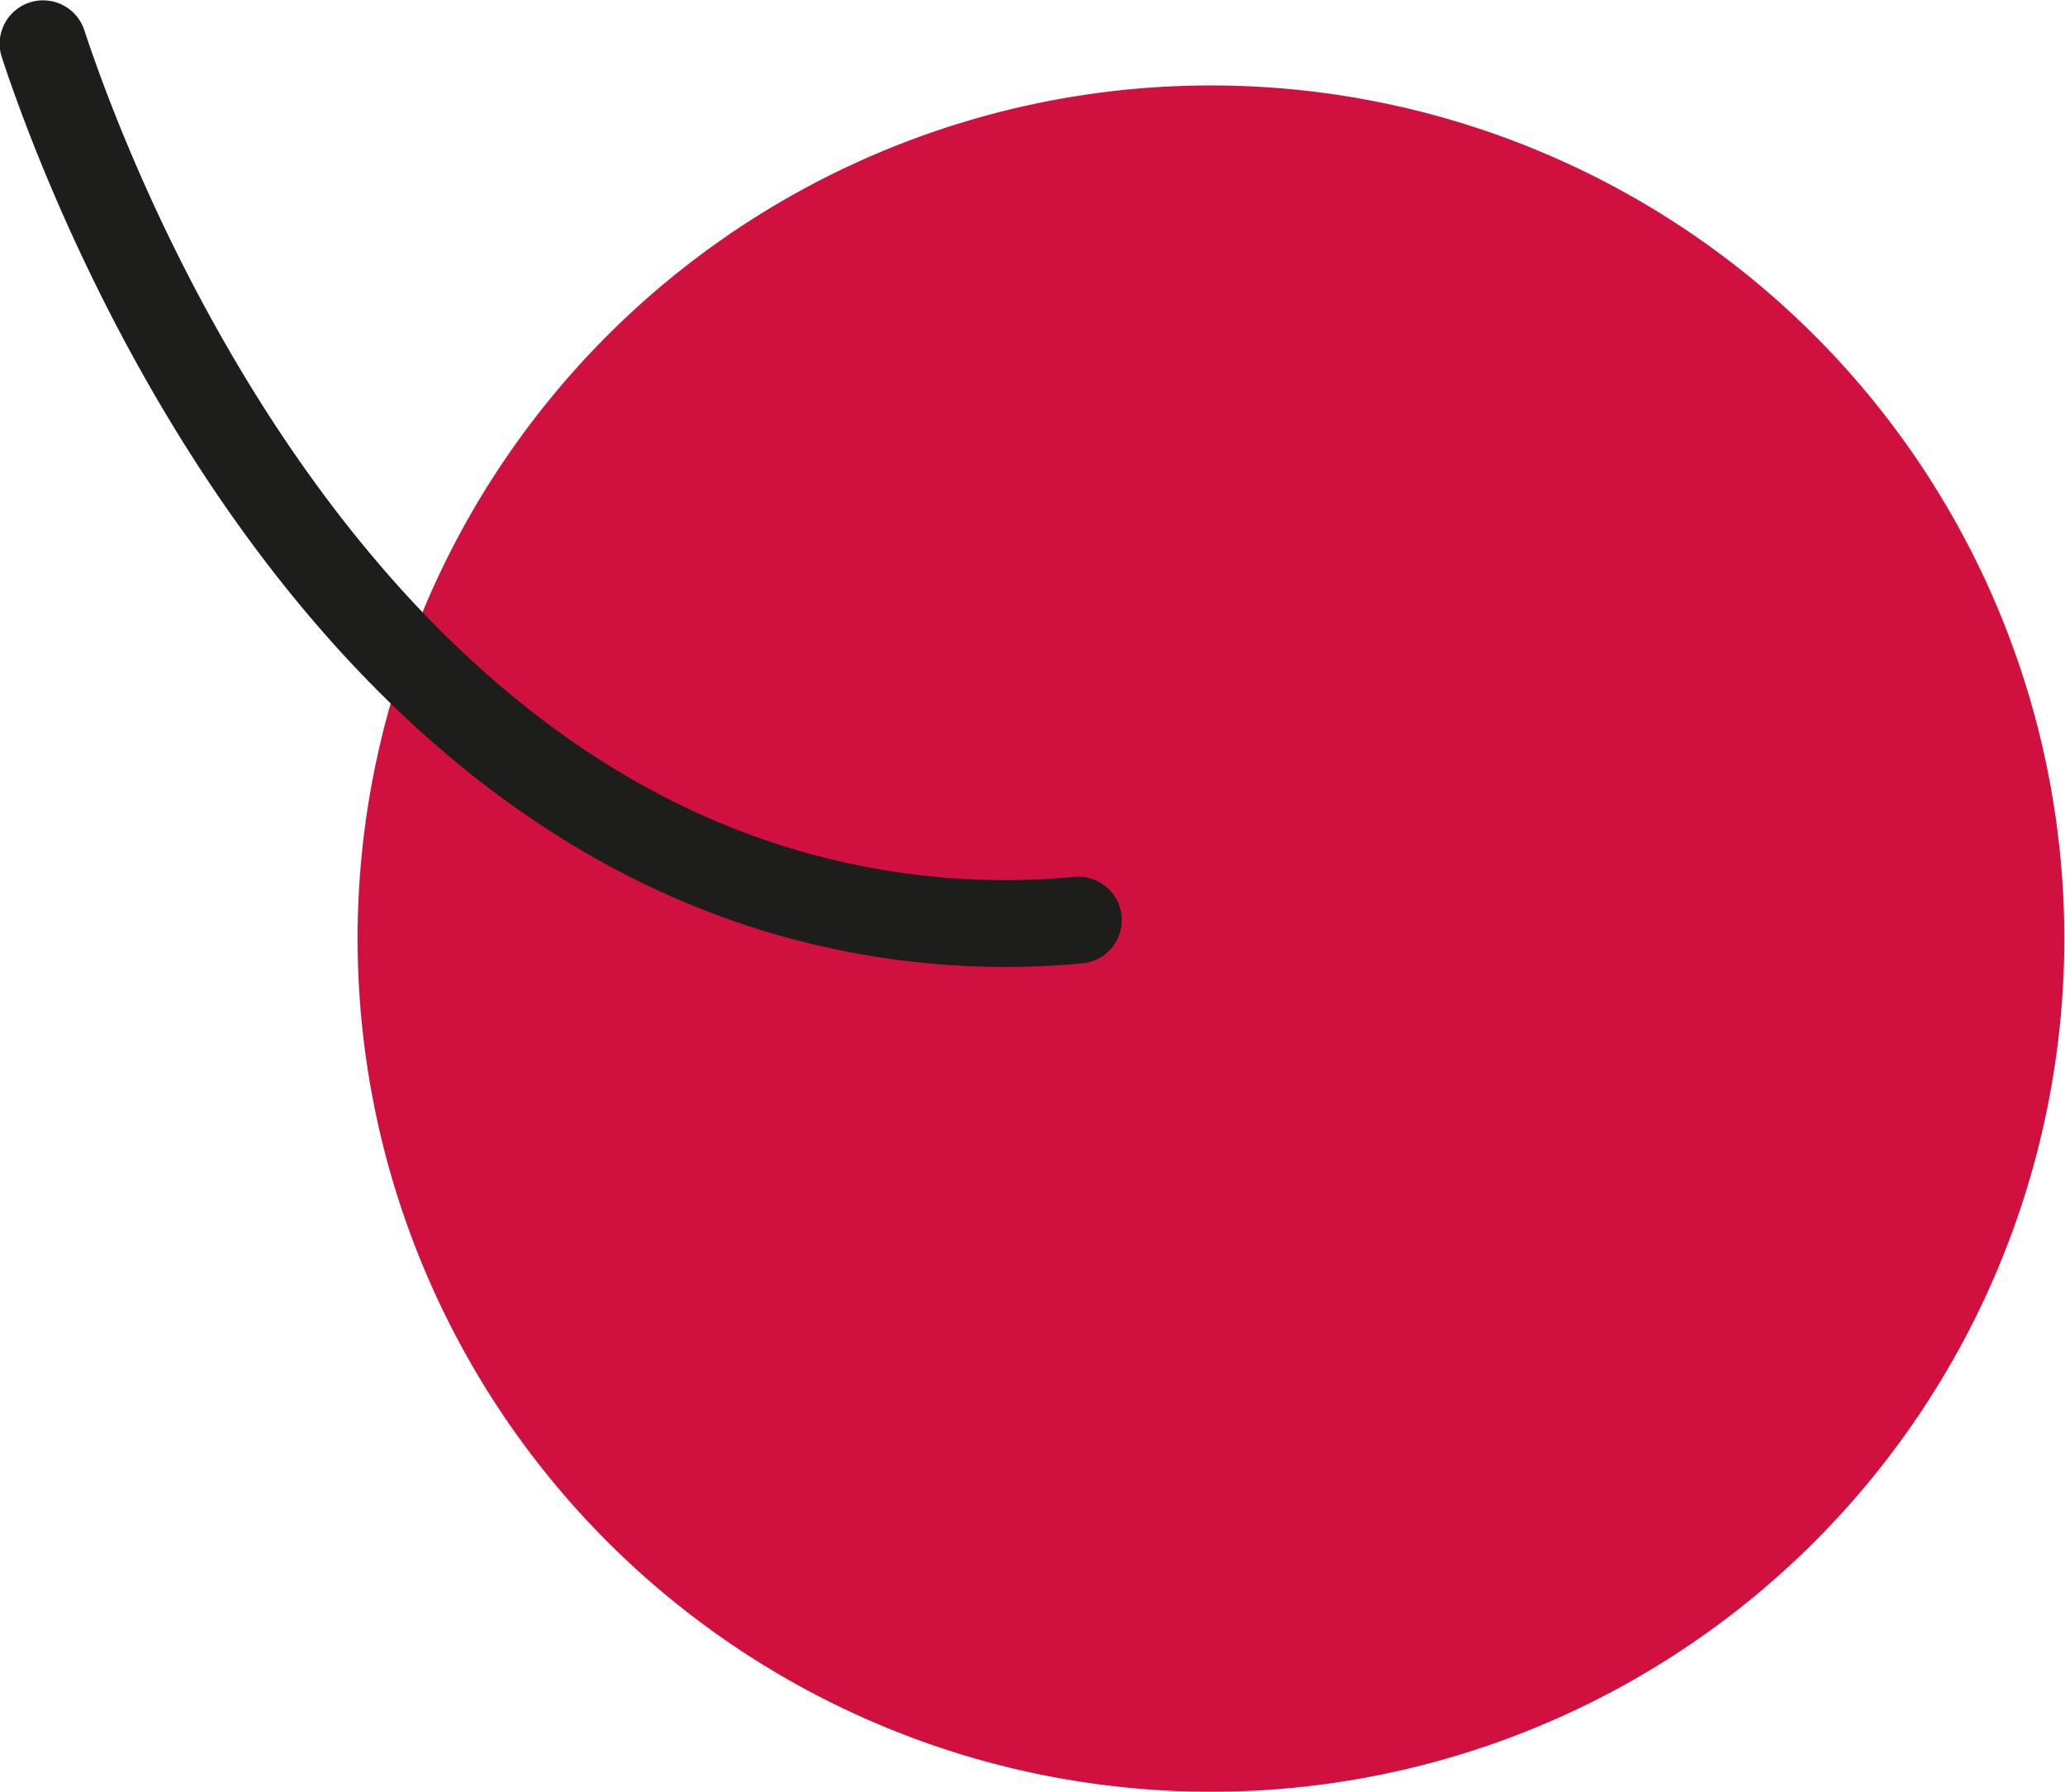 <?xml version="1.0" encoding="UTF-8"?> <svg xmlns="http://www.w3.org/2000/svg" xmlns:xlink="http://www.w3.org/1999/xlink" id="Слой_1" data-name="Слой 1" viewBox="0 0 30.2 26.21"><defs><style>.cls-1,.cls-4{fill:none;}.cls-2{clip-path:url(#clip-path);}.cls-3{fill:#d0103e;}.cls-4{stroke:#1d1d1b;stroke-linecap:round;stroke-miterlimit:10;stroke-width:1.27px;}</style><clipPath id="clip-path" transform="translate(-285.05 -87.18)"><rect class="cls-1" x="285.05" y="87.18" width="30.2" height="26.21"></rect></clipPath></defs><g class="cls-2"><path class="cls-3" d="M315.24,100.91a12.48,12.48,0,1,1-12.48-12.48,12.48,12.48,0,0,1,12.48,12.48" transform="translate(-285.05 -87.18)"></path><path class="cls-4" d="M285.68,87.82c.43,1.3,3.7,10.83,11.56,12.59a11.44,11.44,0,0,0,3.58.23" transform="translate(-285.05 -87.18)"></path></g></svg> 